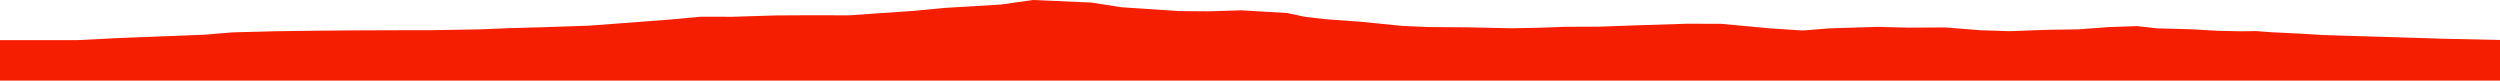 <?xml version="1.0" encoding="iso-8859-1"?>
<!DOCTYPE svg PUBLIC "-//W3C//DTD SVG 1.0//EN"
"http://www.w3.org/TR/2001/
REC-SVG-20010904/DTD/svg10.dtd">

<svg viewBox="0 0 38447.006 1240.019" preserveAspectRatio="none" xmlns="http://www.w3.org/2000/svg" xmlns:xlink="http://www.w3.org/1999/xlink">
  <polygon points="0,1240.019 0,617.019  1194.213,617.019 1814.036,585.519 2720.659,550.602 3156.164,532.949 3582.515,497.341 4267.399,479.906 4895.63,471.833 5411.463,467.488 6021.264,465.097 6643.301,464.199 7373.808,451.716 7815.094,433.635 8332.743,419.122 9047.327,395.203 9546.352,358.216 10326.436,298.885 10772.227,257.163 11261.303,258.043 11938.537,237.19 12492.53,234.381 13060.192,235.913 13491.014,205.501 14043.228,167.933 14528.87,121.338 15394.437,69.905 15884.686,0 16780.707,39.349 17250.862,111.907 18134.234,170.334 18592.608,174.071 19089.277,158.694 19794.379,200.298 20078.249,260.065 20392.137,296.027 20938.22,335.52 21562.964,398.269 21969.023,415.894 22578.863,420.665 23242.361,434.793 23687.981,426.315 24061.626,412.402 24592.628,410.083 25189.066,388.863 25948.722,364.826 26466.402,366.32 27221.544,436.569 27725.759,469.277 28131.544,436.062 28878.4,413.359 29342.402,425.242 29918.146,422.223 30444.741,464.22 30903.389,479.552 31463.578,459.274 31959.756,451.062 32429.714,416.693 32868.764,401.798 33171.068,435.982 33693.335,450.179 34109.463,473.546 34461.608,481.44 34691.569,477.922 34929.031,495.503 35377.735,517.266 35722.422,538.393 36249.955,555.081 36911.163,574.863 37566.735,595.493 38447.006,615.098  38447.006,1240.019" style="fill:#f61e00;stroke-width:1" />
</svg>